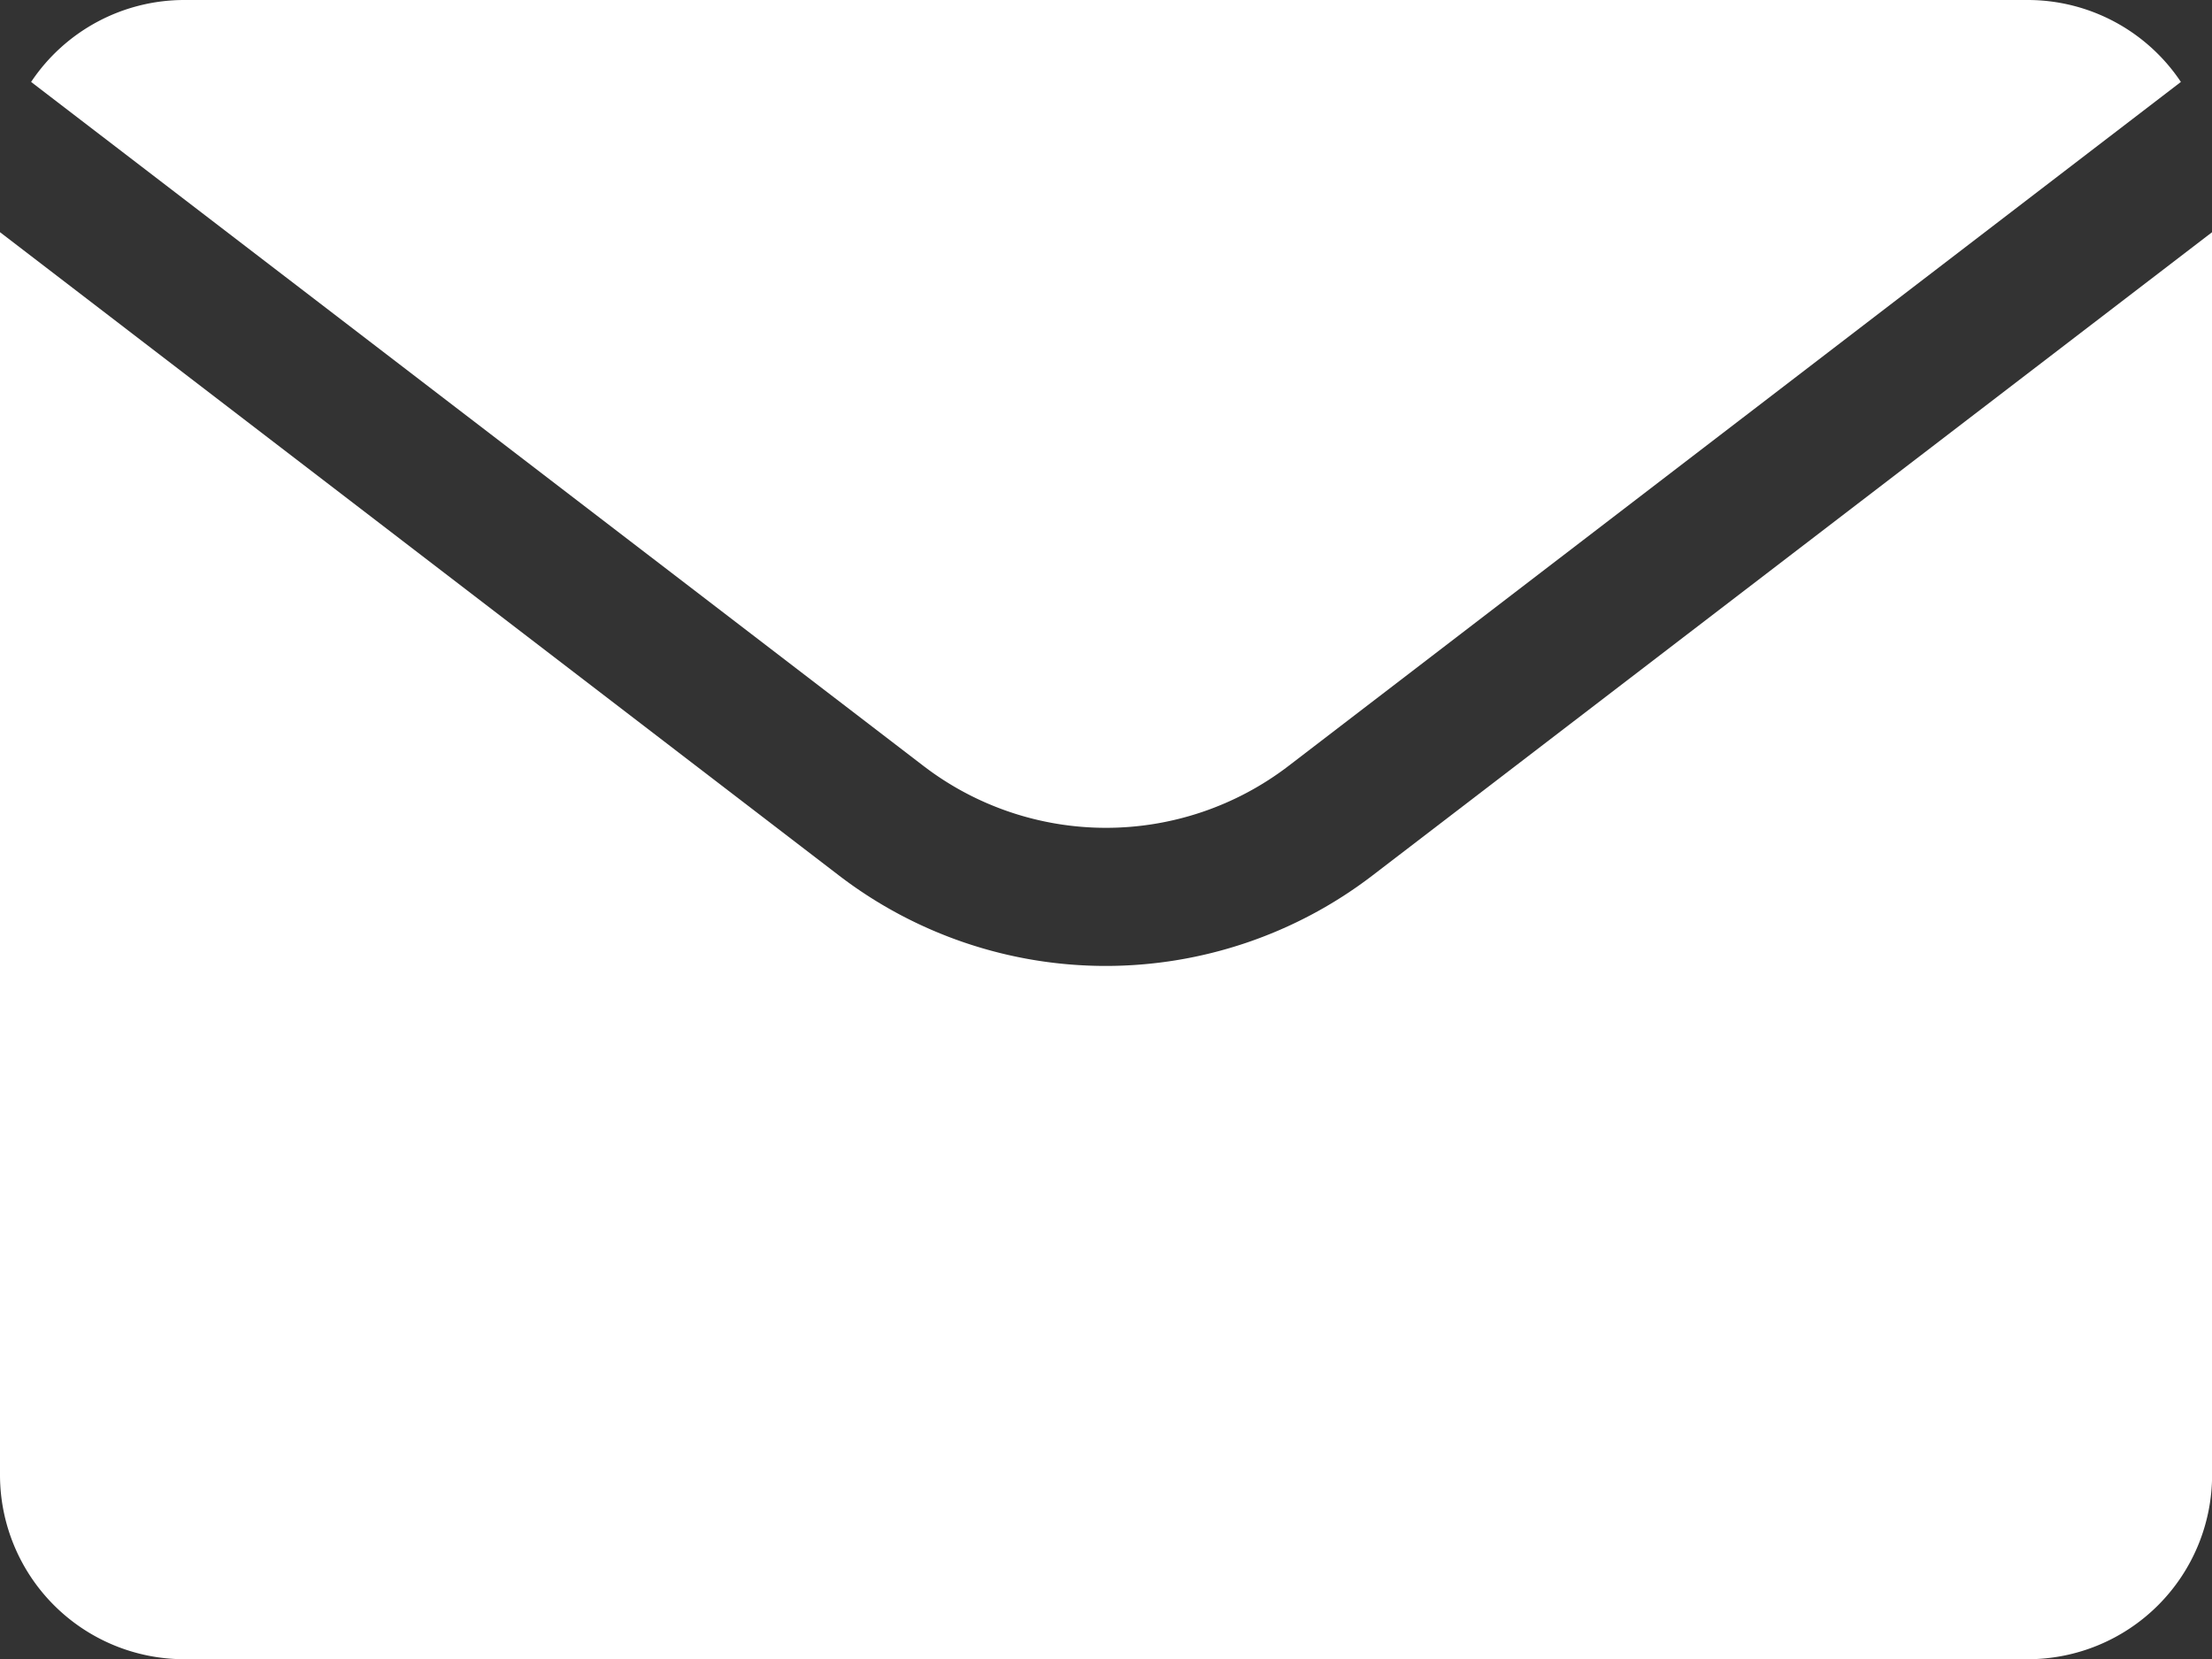 <svg xmlns="http://www.w3.org/2000/svg" width="22.893" height="17.17" viewBox="0 0 22.893 17.17">
  <rect x="0" y="0" width="22.893" height="17.17" fill="#333333" stroke="none"/>
  <g id="Group_15" data-name="Group 15" transform="translate(0)">
    <g id="Group_1" data-name="Group 1" transform="translate(0)">
      <path id="Path_2" data-name="Path 2" d="M9.913,13.929a3.106,3.106,0,0,0,3.773,0l9.238-7.081A1.906,1.906,0,0,0,21.339,6H2.261a1.906,1.906,0,0,0-1.586.848Z" transform="translate(-0.353 -6)" fill="#fff"/>
      <path id="Path_3" data-name="Path 3" d="M14.2,17.7a4.539,4.539,0,0,1-5.513,0L0,11.039V23.9a1.908,1.908,0,0,0,1.908,1.908H20.986A1.908,1.908,0,0,0,22.894,23.9V11.039Z" transform="translate(0 -8.636)" fill="#fff"/>
    </g>
  </g>
</svg>
